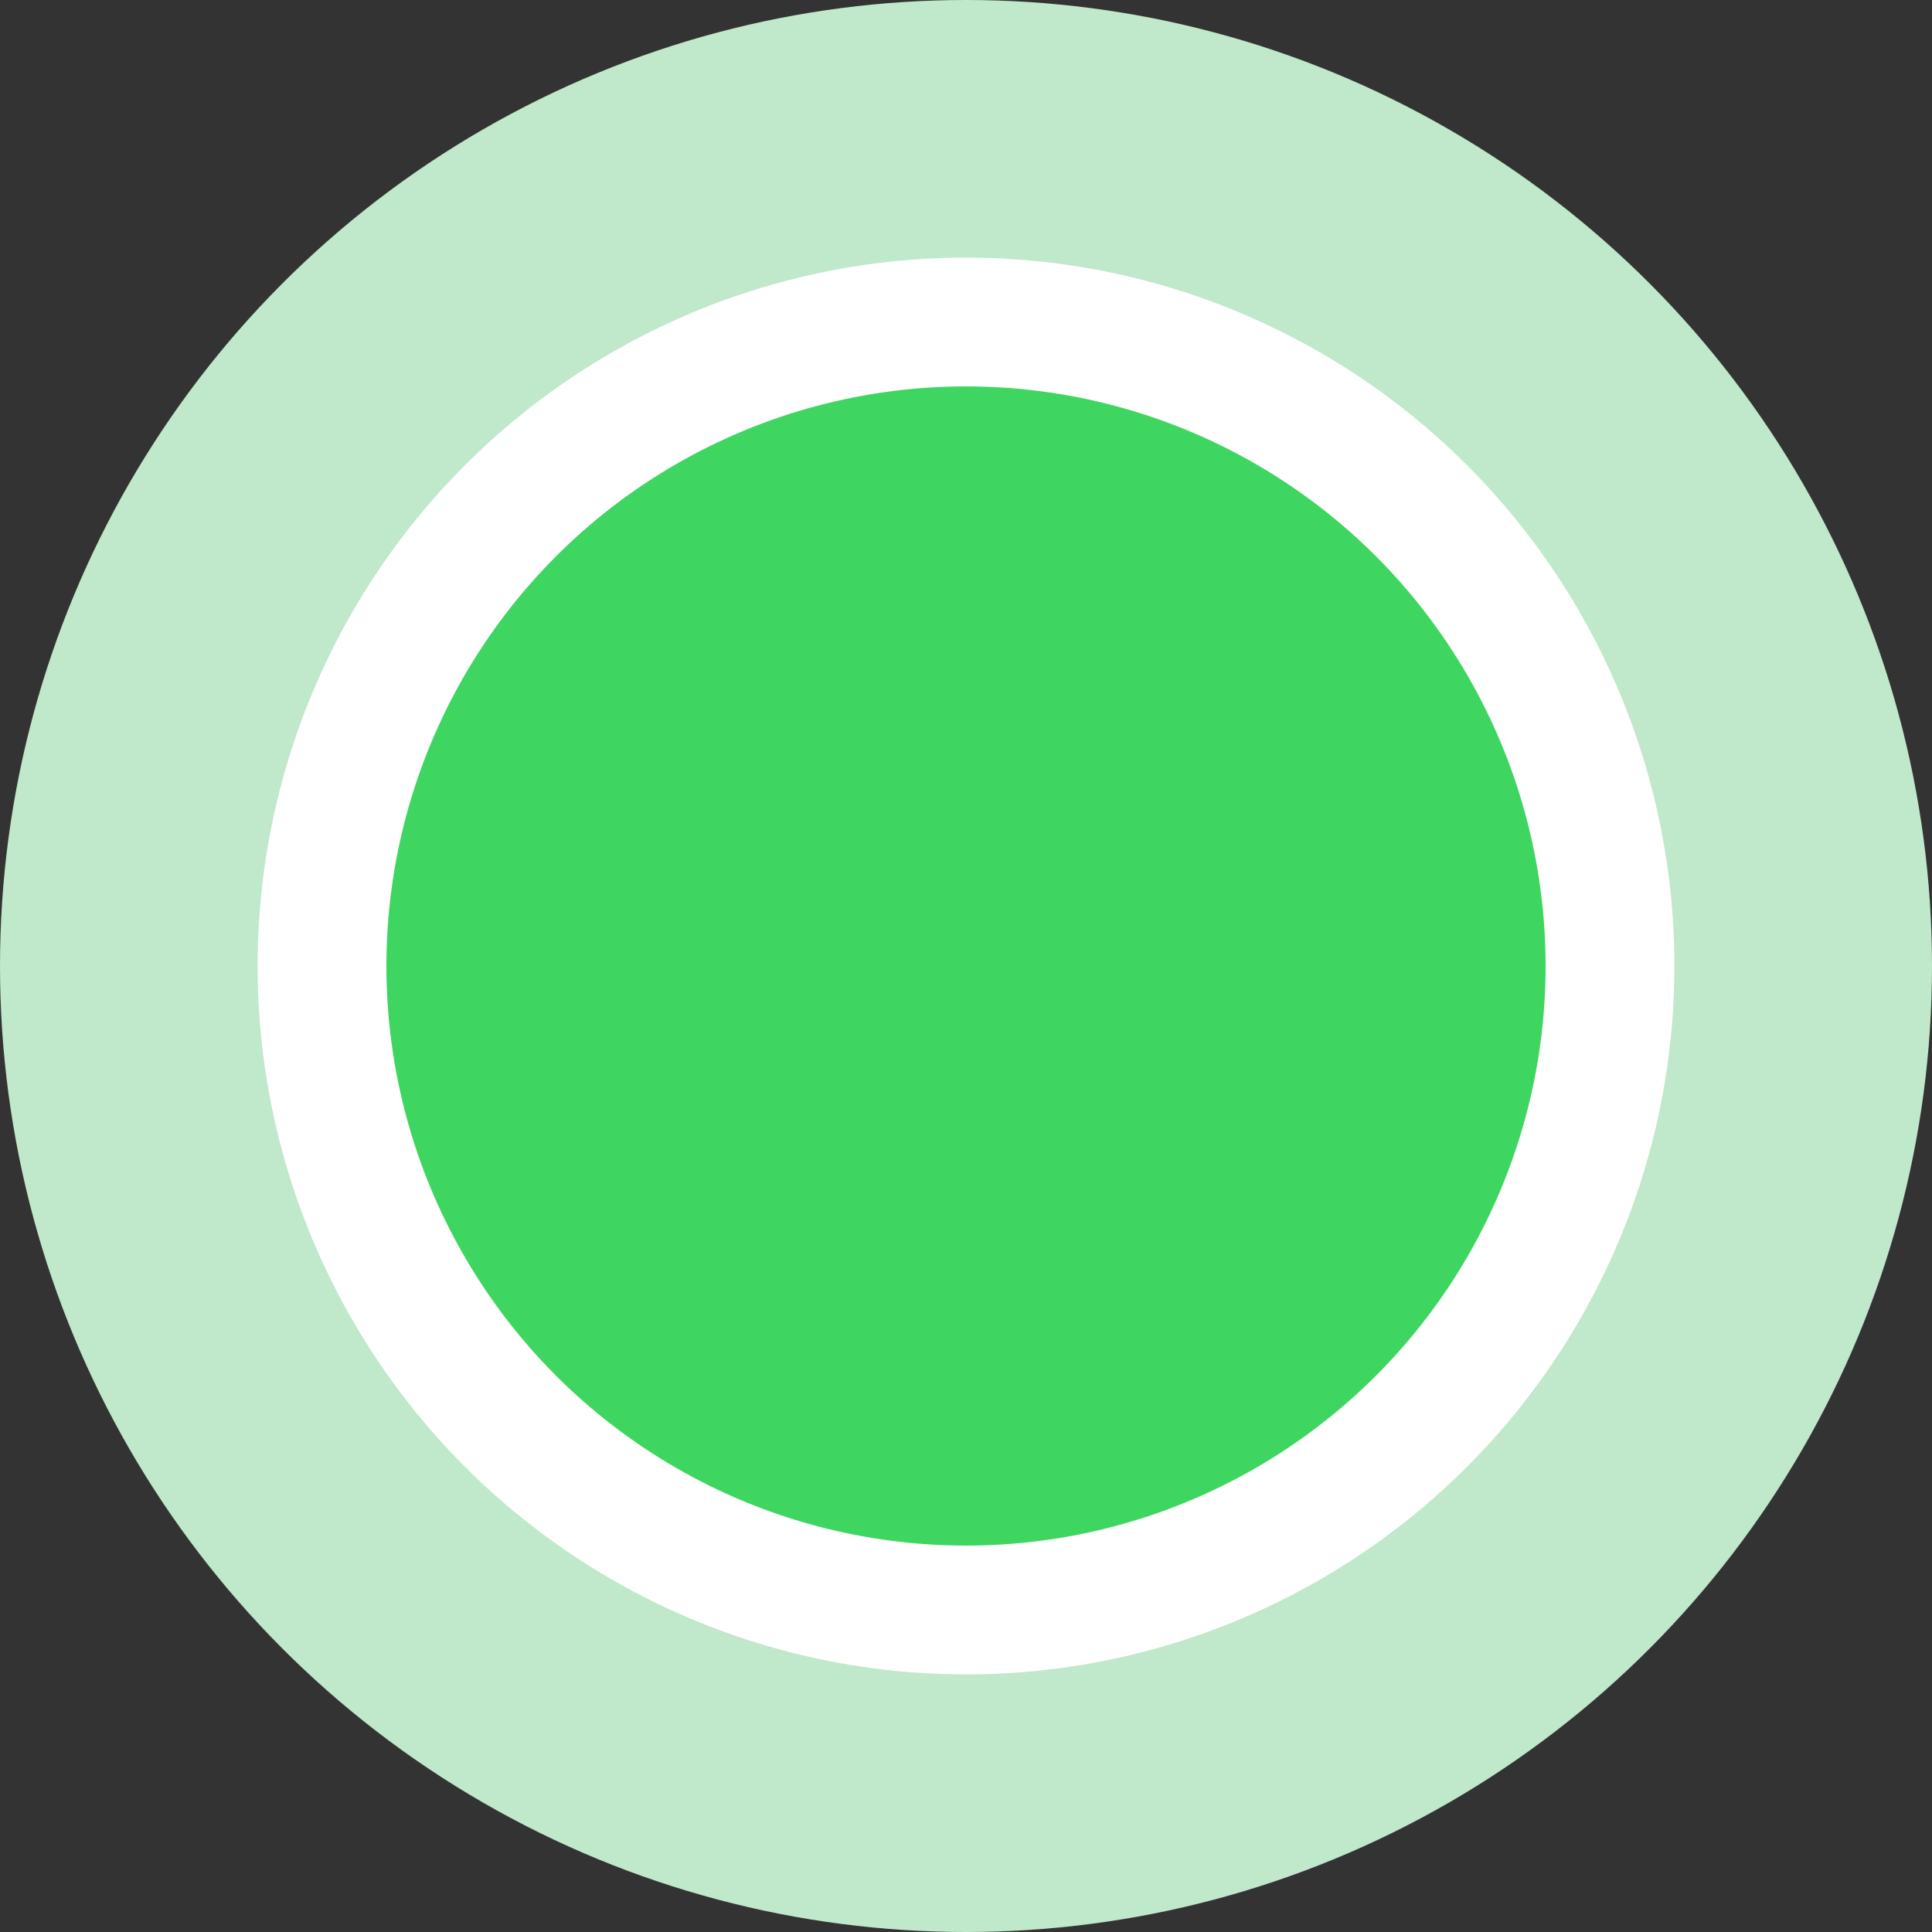 <?xml version="1.0" encoding="UTF-8"?>
<svg id="Layer_1" xmlns="http://www.w3.org/2000/svg" version="1.1" viewBox="0 0 15 15">
  <rect x="0" y="0" width="15" height="15" fill="#333333" stroke="none"/>
  <!-- Generator: Adobe Illustrator 29.4.0, SVG Export Plug-In . SVG Version: 2.1.0 Build 152)  -->
  <defs>
    <style>
      .st0 {
        fill: #3ed660;
        stroke: #fff;
      }

      .st1 {
        fill: #c0e8ca;
      }
    </style>
  </defs>
  <circle class="st1" cx="7.5" cy="7.5" r="7.5"/>
  <circle class="st0" cx="7.5" cy="7.5" r="5"/>
</svg>